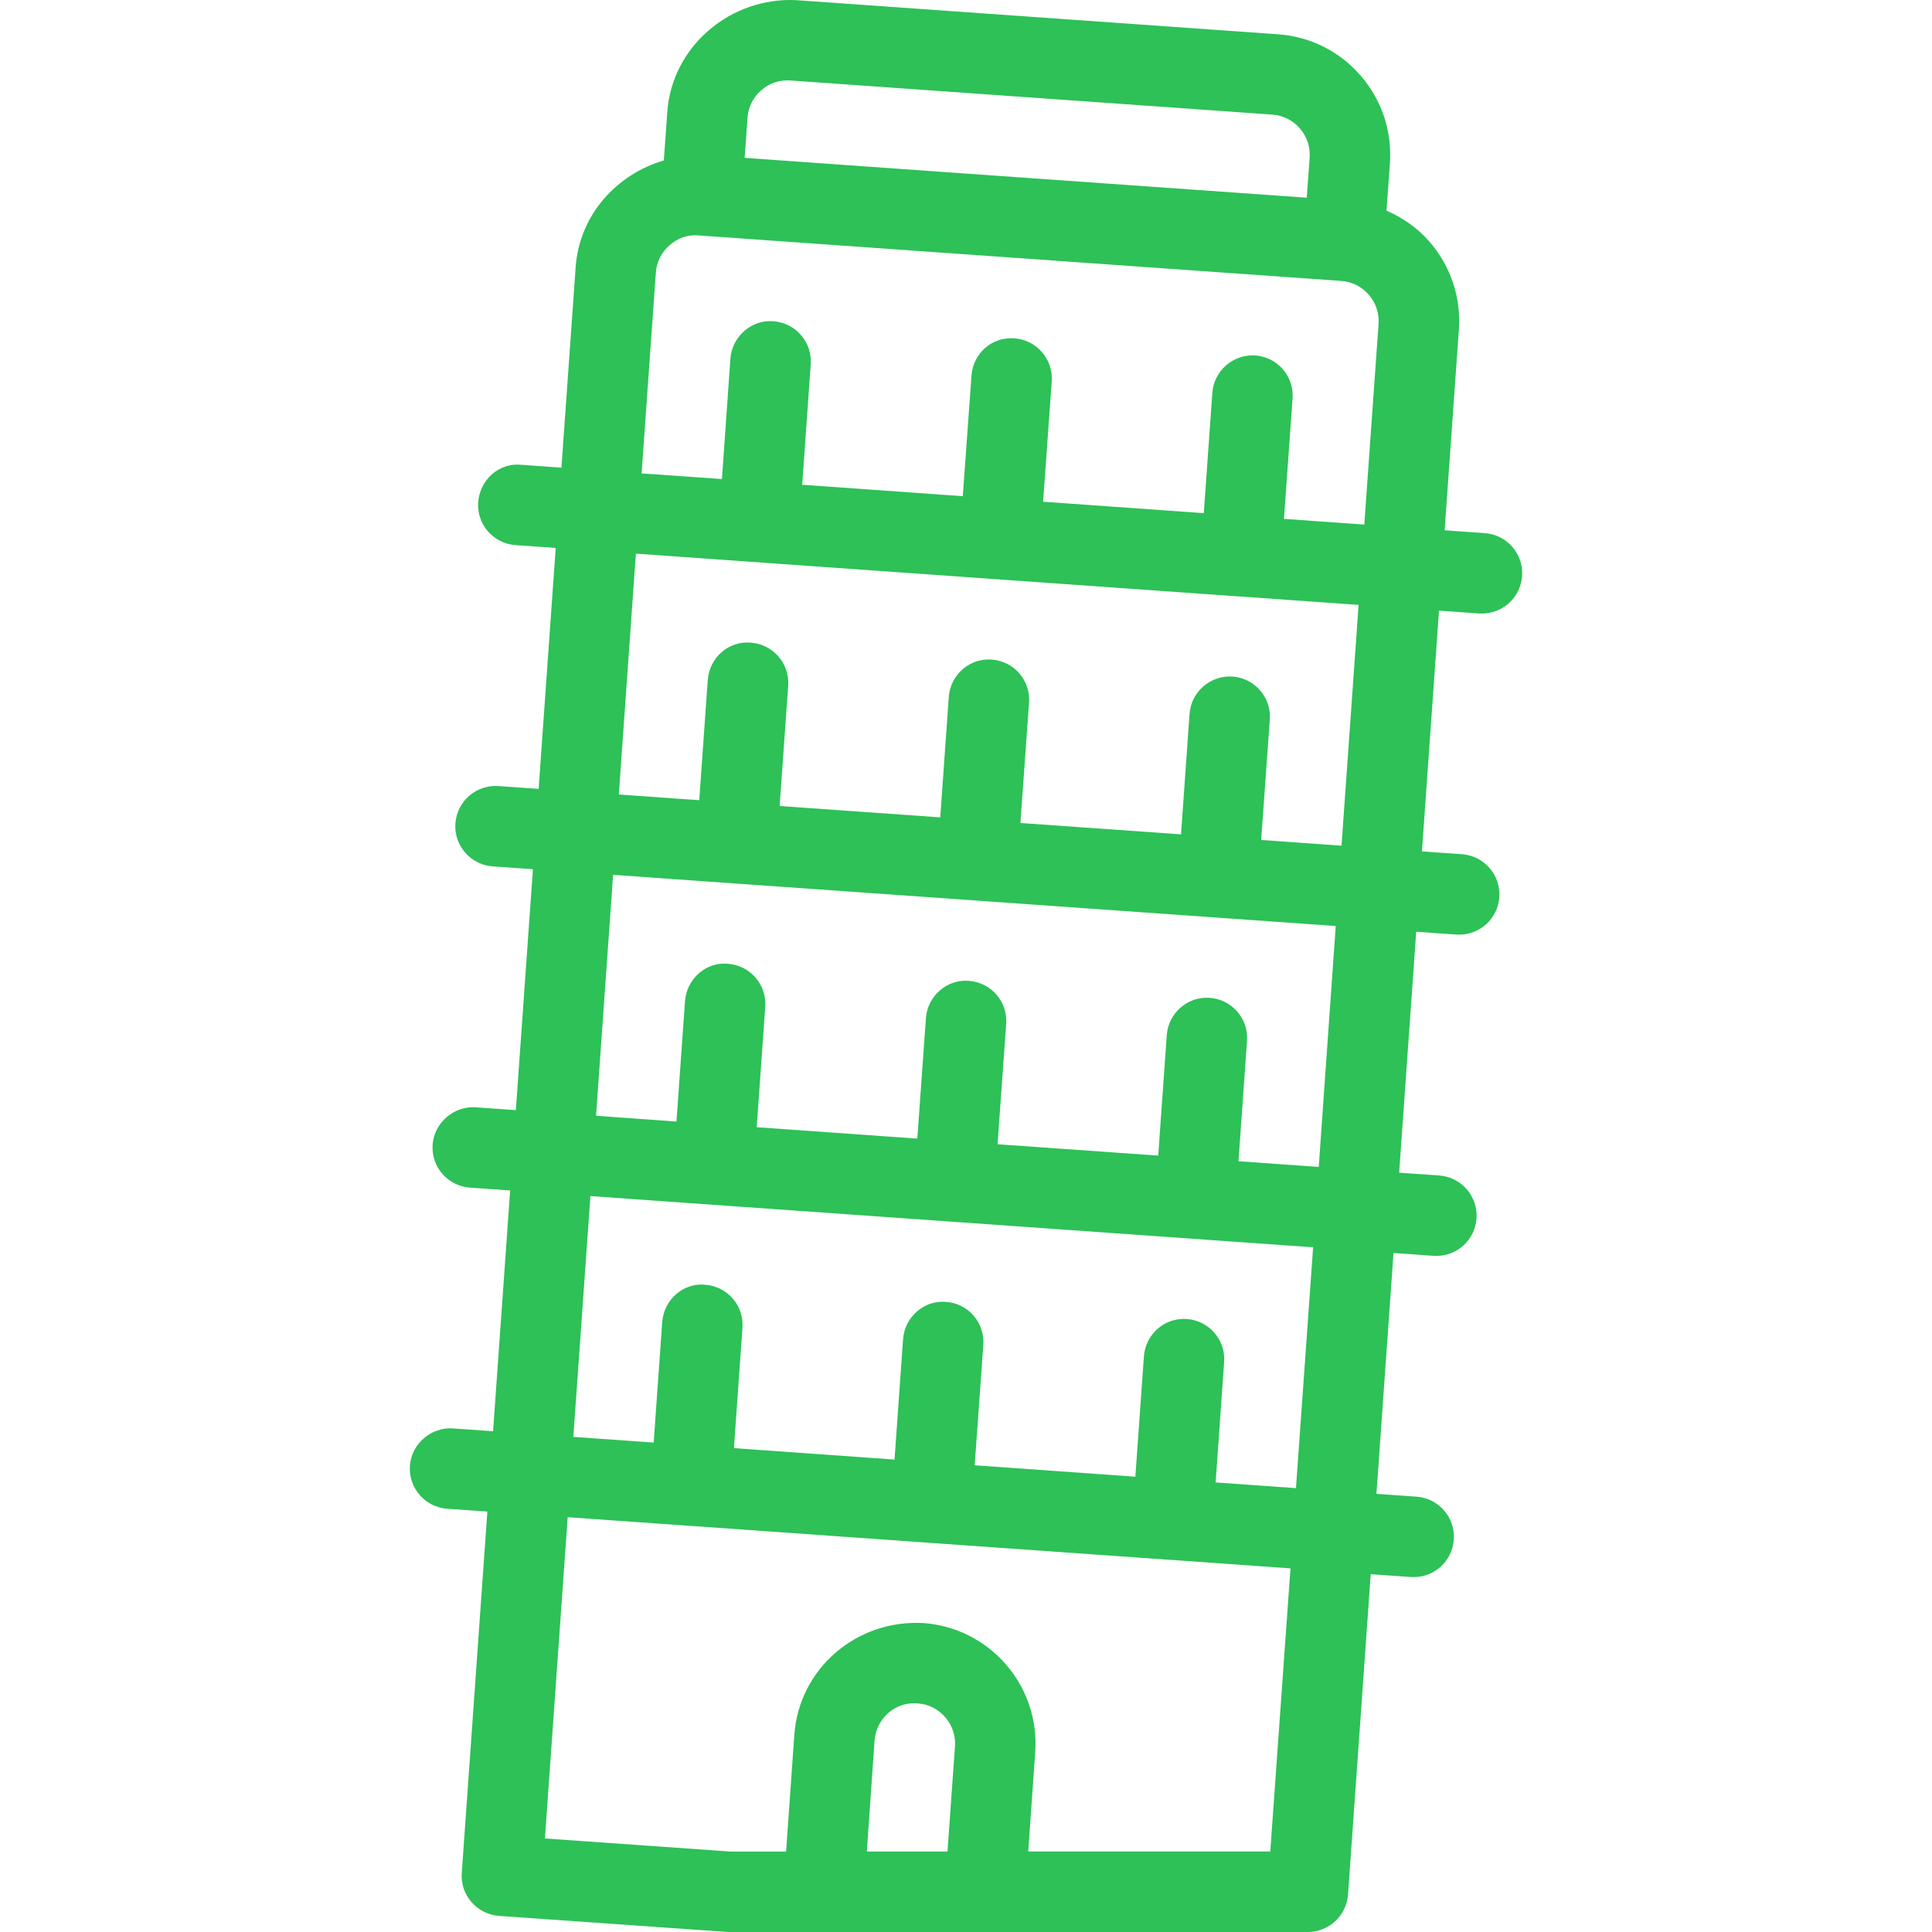 <?xml version="1.0" encoding="iso-8859-1"?>
<!-- Uploaded to: SVG Repo, www.svgrepo.com, Generator: SVG Repo Mixer Tools -->
<svg fill="#2dc157" height="800px" width="800px" version="1.1" id="Layer_1" xmlns="http://www.w3.org/2000/svg" xmlns:xlink="http://www.w3.org/1999/xlink" 
	 viewBox="0 0 512.019 512.019" xml:space="preserve">
<g>
	<g>
		<path d="M393.503,141.288l-10.645-0.747l3.776-53.205c0.597-8.533-2.155-16.768-7.744-23.232c-3.179-3.669-7.104-6.4-11.435-8.277
			l0.896-12.544c0.597-8.533-2.155-16.768-7.744-23.232c-5.589-6.464-13.376-10.368-21.909-10.965L211.017,0.04
			c-17.259-0.853-32.939,12.075-34.176,29.675l-0.917,12.8c-12.523,3.691-22.379,14.464-23.36,28.245l-3.776,53.184l-10.667-0.768
			c-5.931-0.597-10.944,4.032-11.392,9.899c-0.427,5.867,3.989,10.965,9.877,11.392l10.667,0.747l-4.523,63.851l-10.667-0.747
			c-5.931-0.384-10.965,4.032-11.392,9.899c-0.427,5.867,4.011,10.965,9.877,11.392l10.667,0.747l-4.523,63.851l-10.667-0.747
			c-5.696-0.405-10.965,4.032-11.392,9.899c-0.427,5.867,4.011,10.965,9.877,11.392l10.667,0.747l-4.523,63.808l-10.645-0.747
			c-5.717-0.405-10.965,4.032-11.392,9.899c-0.427,5.867,3.989,10.965,9.877,11.392l10.645,0.747l-6.784,95.787
			c-0.427,5.845,4.011,10.944,9.899,11.371l60.629,4.267h153.685c5.589,0,10.24-4.331,10.667-9.92l6.016-84.907l10.624,0.747
			c0.256,0.021,0.512,0.021,0.768,0.021c5.547,0,10.219-4.288,10.624-9.92c0.427-5.867-3.989-10.965-9.877-11.392l-10.624-0.747
			l4.523-63.829l10.603,0.747c0.256,0.021,0.512,0.021,0.768,0.021c5.568,0,10.24-4.309,10.624-9.92
			c0.427-5.867-4.011-10.965-9.877-11.392l-10.624-0.747l4.523-63.851l10.624,0.747c0.256,0.021,0.512,0.021,0.768,0.021
			c5.547,0,10.24-4.288,10.624-9.92c0.427-5.867-4.011-10.965-9.877-11.392l-10.624-0.747l4.523-63.808l10.624,0.747
			c0.256,0.021,0.512,0.021,0.768,0.021c5.547,0,10.219-4.288,10.624-9.92C403.807,146.813,399.391,141.715,393.503,141.288z
			 M198.111,31.208c0.192-2.837,1.493-5.44,3.648-7.296c2.133-1.877,4.843-2.795,7.744-2.581l127.68,9.045
			c2.837,0.192,5.44,1.493,7.296,3.648c1.877,2.133,2.795,4.885,2.603,7.744l-0.768,10.624l-97.365-6.891l-51.605-3.669
			L198.111,31.208z M253.087,462.824l-1.984,27.861h-21.376l2.048-29.355c0.427-5.888,5.419-10.389,11.413-9.899
			c2.837,0.192,5.44,1.493,7.296,3.648C252.361,457.213,253.279,459.965,253.087,462.824z M336.649,490.685H272.5l1.856-26.347
			c1.237-17.621-12.053-32.939-29.675-34.197c-17.771-0.96-32.939,12.117-34.176,29.696l-2.176,30.869h-14.677l-49.237-3.477
			l6.037-85.141l31.851,2.261c0.021,0,0.043,0.021,0.085,0.021c0.128,0,0.256,0,0.384,0l63.403,4.501
			c0.021,0,0.043,0.021,0.064,0.021c0.085,0,0.171,0,0.277,0l63.552,4.501h0.021c0.043,0,0.085,0,0.128,0l31.787,2.261
			L336.649,490.685z M343.455,394.387l-21.291-1.515l2.261-31.915c0.427-5.867-4.011-10.965-9.877-11.392
			c-5.888-0.448-10.965,4.032-11.392,9.899l-2.261,31.893l-42.581-3.029l2.283-31.915c0.427-5.867-3.989-10.965-9.877-11.392
			c-5.867-0.512-10.965,4.032-11.392,9.899l-2.261,31.893l-42.56-3.029l2.261-31.915c0.427-5.867-4.011-10.965-9.877-11.392
			c-5.845-0.597-10.965,4.032-11.392,9.899l-2.261,31.936l-21.291-1.515l4.523-63.808l191.531,13.568L343.455,394.387z
			 M349.492,309.267l-21.269-1.515l2.261-31.915c0.427-5.867-4.011-10.965-9.877-11.392c-5.867-0.427-10.965,4.032-11.392,9.899
			l-2.261,31.915l-42.581-3.008l2.283-31.915c0.427-5.867-3.989-10.965-9.877-11.392c-5.845-0.491-10.965,4.032-11.392,9.899
			l-2.283,31.915l-42.56-3.029l2.261-31.915c0.427-5.867-4.011-10.965-9.877-11.392c-5.824-0.576-10.965,4.032-11.392,9.899
			l-2.261,31.915l-21.312-1.536l4.523-63.851l31.829,2.261c0.043,0,0.064,0.021,0.107,0.021c0.171,0.021,0.32,0.021,0.491,0.021
			l127.168,9.003h0.021l31.893,2.261L349.492,309.267z M355.529,224.125l-21.291-1.515l2.283-31.915
			c0.427-5.867-3.989-10.965-9.877-11.392c-5.867-0.384-10.965,4.032-11.392,9.899l-2.261,31.915l-42.56-3.008l2.283-31.915
			c0.427-5.867-3.989-10.965-9.877-11.392c-5.845-0.469-10.965,4.032-11.392,9.899l-2.261,31.915l-42.56-3.008l2.261-31.893
			c0.427-5.867-4.011-10.965-9.877-11.392c-5.888-0.576-11.008,3.989-11.435,9.856l-2.261,31.893l-21.312-1.515l4.523-63.829
			l159.573,11.328c0.021,0,0.021,0,0.043,0c0.043,0,0.107,0,0.149,0l31.765,2.261L355.529,224.125z M365.343,85.843l-3.776,53.184
			l-21.291-1.515l2.283-31.915c0.427-5.867-3.989-10.965-9.877-11.392c-5.845-0.384-10.965,4.032-11.392,9.899l-2.261,31.893
			l-42.581-3.029l2.283-31.915c0.405-5.867-4.011-10.965-9.877-11.392c-6.059-0.448-10.965,4.032-11.392,9.899l-2.304,31.936
			l-42.56-3.029l2.261-31.936c0.427-5.867-4.011-10.965-9.877-11.392c-5.803-0.512-10.965,4.032-11.413,9.899l-2.24,31.915
			l-21.291-1.493l3.776-53.184c0.192-2.837,1.493-5.44,3.648-7.296c2.133-1.877,4.736-2.859,7.744-2.581l170.24,12.053
			c2.837,0.192,5.44,1.493,7.296,3.648C364.617,80.232,365.535,82.984,365.343,85.843z"/>
	</g>
</g>
</svg>